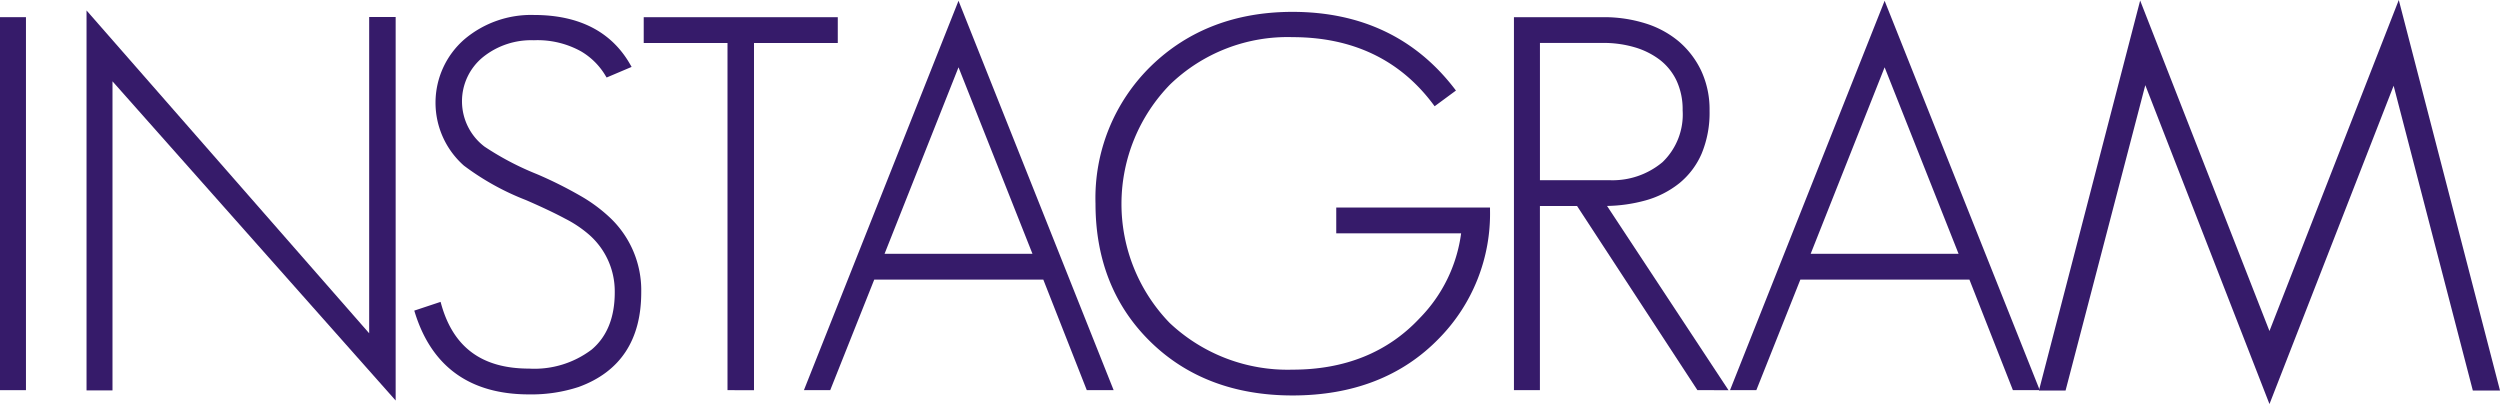 <svg xmlns="http://www.w3.org/2000/svg" width="297.016" height="48"><g data-name="グループ 4833" fill="#361b6a"><path data-name="長方形 5905" d="M0 2.04h3.084v44.313H0z"/><path data-name="パス 10939" d="M13.365 9.661v36.724h-3.084V1.241L43.86 39.595V2.018h3.147v45.566z"/><path data-name="パス 10940" d="M62.86 46.857c-6.995 0-11.558-3.264-13.563-9.7l-.079-.254 3.125-1.039.079.282c1.445 5.146 4.86 7.646 10.438 7.646a11.261 11.261 0 007.439-2.263c1.816-1.532 2.737-3.815 2.737-6.784a8.94 8.94 0 00-3.244-7.029 14 14 0 00-2.658-1.743c-1.218-.654-2.78-1.392-4.64-2.2a30.716 30.716 0 01-7.383-4.1 9.974 9.974 0 01.069-15.007 12.256 12.256 0 018.247-2.887c5.377 0 9.233 1.988 11.461 5.906l.151.265-2.968 1.259-.128-.206a8.2 8.2 0 00-2.923-2.908 10.649 10.649 0 00-5.593-1.313 9.142 9.142 0 00-5.991 1.959 6.764 6.764 0 00.128 10.679 34.079 34.079 0 006.231 3.271 48.457 48.457 0 015.133 2.559 18.486 18.486 0 013.519 2.587 11.866 11.866 0 013.736 8.9c0 5.661-2.5 9.442-7.428 11.234a17.962 17.962 0 01-5.895.886z"/><path data-name="パス 10941" d="M86.432 46.353V5.107h-9.954V2.045h23.056v3.062H89.58v41.251z"/><path data-name="パス 10942" d="M129.118 46.353l-5.166-13.133h-20.087l-5.229 13.133h-3.125L113.877.093l18.431 46.26zm-6.454-16.2l-8.786-22.158-8.787 22.158z"/><path data-name="パス 10943" d="M153.557 46.983c-6.851 0-12.514-2.132-16.832-6.337-4.361-4.244-6.572-9.778-6.572-16.45a21.9 21.9 0 016.572-16.325c4.4-4.287 10.065-6.461 16.832-6.461 8.119 0 14.6 3.071 19.251 9.128l.168.219-2.532 1.866-.169-.227c-3.957-5.3-9.582-7.983-16.718-7.983a20.09 20.09 0 00-14.543 5.623 20.323 20.323 0 00-.063 28.319 20.428 20.428 0 0014.606 5.563c6.229 0 11.31-2.054 15.1-6.106a17.689 17.689 0 004.933-10.09h-14.835v-3.065h18.268v.274a21.128 21.128 0 01-6.061 15.276c-4.362 4.5-10.218 6.776-17.405 6.776z"/><path data-name="パス 10944" d="M201.664 46.353l-14.3-21.882h-4.413v21.882h-3.085V2.04h10.677a16.417 16.417 0 014.874.718 11.431 11.431 0 014.005 2.139 10.462 10.462 0 012.685 3.492 10.907 10.907 0 011 4.776 12.628 12.628 0 01-.935 5.072 9.259 9.259 0 01-2.663 3.536 11.234 11.234 0 01-4.038 2.045 18.222 18.222 0 01-4.544.649l14.43 21.888zm-10.487-24.946a9.233 9.233 0 006.331-2.135 7.844 7.844 0 002.4-6.171 8.076 8.076 0 00-.729-3.531 6.807 6.807 0 00-2-2.476 9.191 9.191 0 00-2.995-1.484 13.069 13.069 0 00-3.7-.511h-7.529v16.308z"/><path data-name="パス 10945" d="M239.146 46.353L233.98 33.22h-20.087l-5.229 13.133h-3.126L223.905.093l18.43 46.26zm-6.455-16.2l-8.786-22.158-8.786 22.158z"/><path data-name="パス 10946" d="M254.875 10.117l-9.472 36.278h-3.165L254.264.064l15.363 39.264L284.991 0l12.026 46.4h-3.228l-9.41-36.215-14.751 37.82z"/></g></svg>